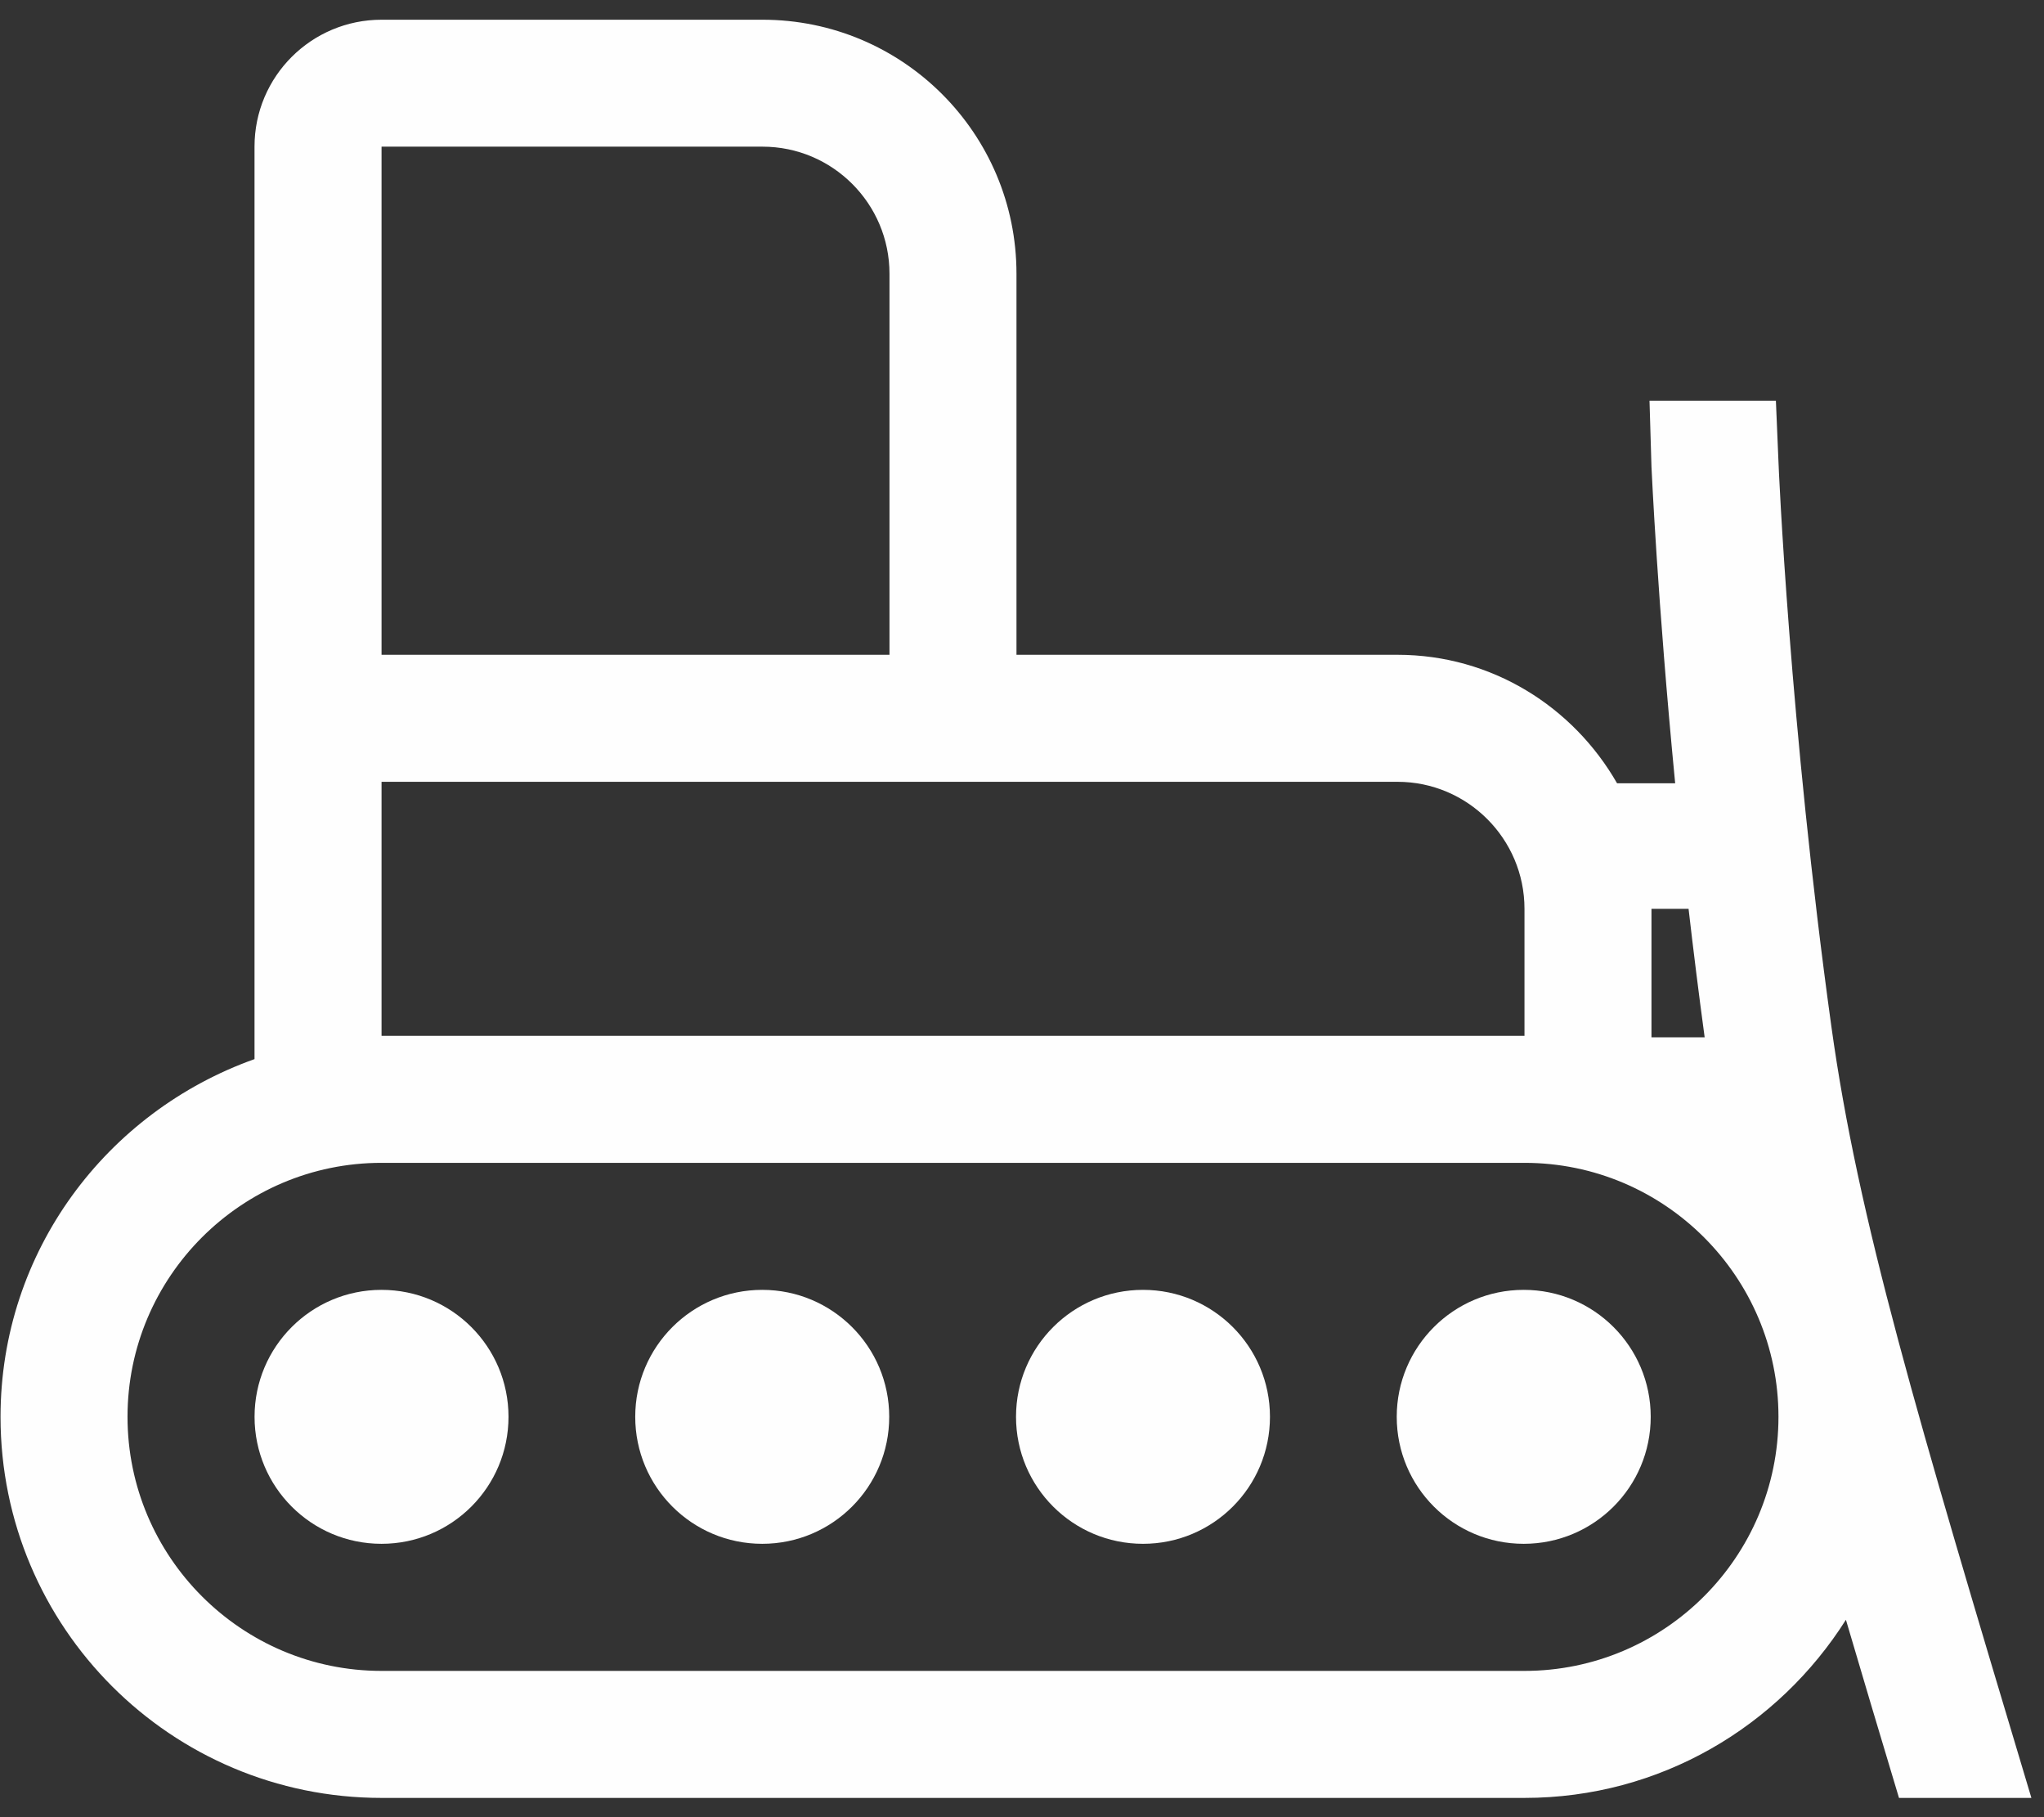 <?xml version="1.0" encoding="UTF-8"?>
<svg width="54px" height="48px" viewBox="0 0 54 48" version="1.1" xmlns="http://www.w3.org/2000/svg" xmlns:xlink="http://www.w3.org/1999/xlink">
    <rect x="0" y="0" width="54" height="48" fill="#333333" stroke="none"/>
    <!-- Generator: sketchtool 52.6 (67491) - http://www.bohemiancoding.com/sketch -->
    <title>A89016DC-5EEB-4C6E-84A2-C2F4ACB67945</title>
    <desc>Created with sketchtool.</desc>
    <g id="Page-1" stroke="none" stroke-width="1" fill="none" fill-rule="evenodd">
        <g id="Home-2" transform="translate(-1093, -794)" fill="#FEFEFE">
            <g id="Group-28" transform="translate(0, 741)">
                <g id="kdr-icon" transform="translate(1093, 53)">
                    <path d="M10.079,34.071 C11.933,34.071 13.434,35.573 13.434,37.424 C13.434,39.278 11.933,40.779 10.079,40.779 C8.225,40.779 6.725,39.278 6.725,37.424 C6.725,35.573 8.225,34.071 10.079,34.071" id="Fill-1"></path>
                    <path d="M20.137,34.071 C21.991,34.071 23.492,35.573 23.492,37.424 C23.492,39.278 21.991,40.779 20.137,40.779 C18.283,40.779 16.782,39.278 16.782,37.424 C16.782,35.573 18.283,34.071 20.137,34.071" id="Fill-3"></path>
                    <path d="M30.197,34.071 C32.051,34.071 33.551,35.573 33.551,37.424 C33.551,39.278 32.051,40.779 30.197,40.779 C28.343,40.779 26.842,39.278 26.842,37.424 C26.842,35.573 28.343,34.071 30.197,34.071" id="Fill-5"></path>
                    <path d="M40.255,34.071 C42.109,34.071 43.61,35.573 43.61,37.424 C43.61,39.278 42.109,40.779 40.255,40.779 C38.401,40.779 36.9,39.278 36.9,37.424 C36.9,35.573 38.401,34.071 40.255,34.071" id="Fill-7"></path>
                    <path d="M53.667,47.491 C50.621,37.329 49.09,32.199 48.385,27.131 C47.279,19.154 46.985,12.262 46.985,12.194 L46.917,10.584 L43.578,10.584 L43.63,12.331 C43.633,12.38 43.787,15.851 44.256,20.69 L42.721,20.69 C41.565,18.672 39.413,17.296 36.92,17.296 L26.854,17.296 L26.854,7.229 C26.854,3.524 23.849,0.521 20.145,0.521 L10.08,0.521 C8.227,0.521 6.724,2.02 6.724,3.874 L6.724,27.976 C2.824,29.365 0.014,33.048 0.014,37.427 C0.014,42.986 4.519,47.491 10.08,47.491 L40.275,47.491 C43.858,47.491 46.983,45.606 48.767,42.786 C49.193,44.235 49.654,45.779 50.169,47.491 L53.667,47.491 Z M44.61,24.006 C44.737,25.106 44.877,26.234 45.035,27.4 L43.63,27.4 L43.63,24.006 L44.61,24.006 Z M10.08,3.874 L20.145,3.874 C21.994,3.874 23.499,5.379 23.499,7.229 L23.499,17.296 L10.08,17.296 L10.08,3.874 Z M10.08,20.651 L36.92,20.651 C38.77,20.651 40.275,22.156 40.275,24.006 L40.275,27.361 L10.08,27.361 L10.08,20.651 Z M40.275,44.136 L10.08,44.136 C6.379,44.136 3.369,41.125 3.369,37.424 C3.369,33.726 6.379,30.716 10.08,30.716 L40.275,30.716 C43.974,30.716 46.985,33.726 46.985,37.424 C46.985,41.125 43.974,44.136 40.275,44.136 Z" id="Fill-9"></path>
                </g>
            </g>
        </g>
    </g>
</svg>